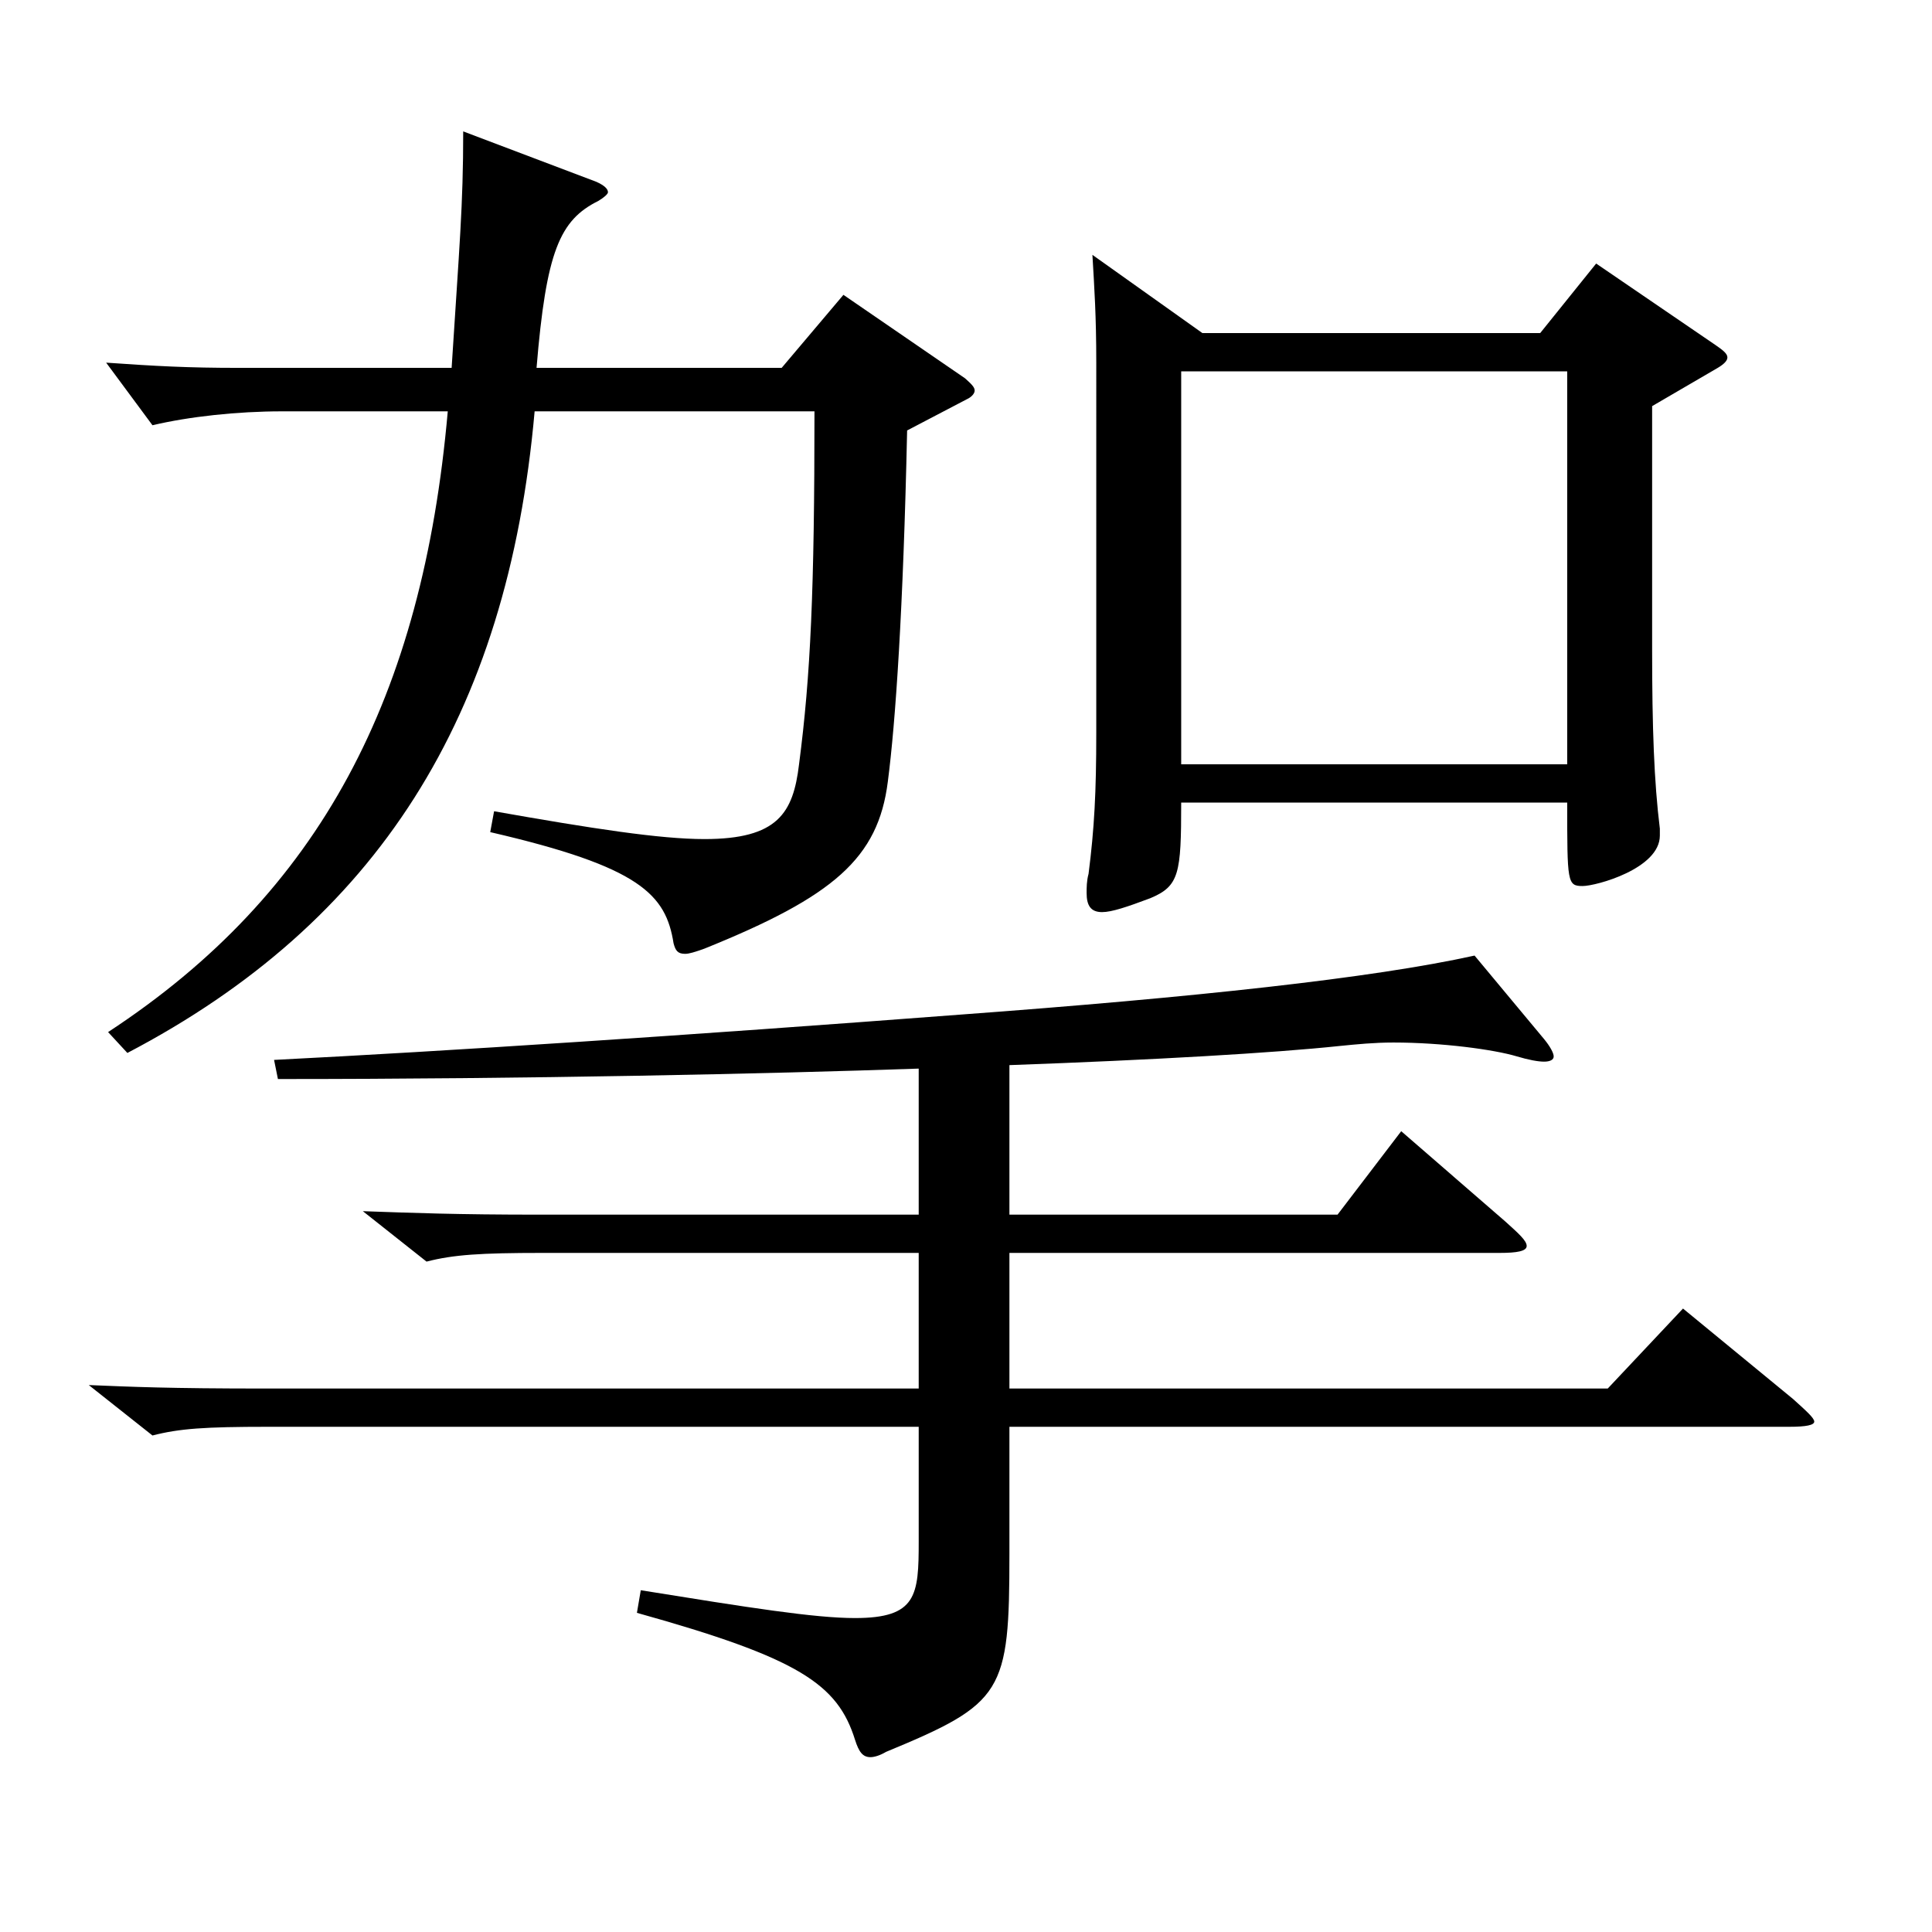 <?xml version="1.0" encoding="utf-8"?>
<!-- Generator: Adobe Illustrator 16.0.0, SVG Export Plug-In . SVG Version: 6.00 Build 0)  -->
<!DOCTYPE svg PUBLIC "-//W3C//DTD SVG 1.1//EN" "http://www.w3.org/Graphics/SVG/1.1/DTD/svg11.dtd">
<svg version="1.1" id="图层_1" xmlns="http://www.w3.org/2000/svg" xmlns:xlink="http://www.w3.org/1999/xlink" x="0px" y="0px"
	 width="1000px" height="1000px" viewBox="0 0 1000 1000" enable-background="new 0 0 1000 1000" xml:space="preserve">
<path d="M475.521,553.106c-77.922,2.7-201.797,5.4-331.666,5.4l-1.998-9.9c88.91-4.5,212.785-12.6,354.643-23.4
	c121.877-9,213.784-18.9,266.731-30.6l35.963,43.2c2.997,3.6,4.995,7.2,4.995,9s-1.998,2.7-4.995,2.7c-2.996,0-7.991-0.9-13.985-2.7
	c-11.988-3.6-38.961-7.2-63.936-7.2c-9.99,0-18.981,0.9-27.972,1.8c-33.966,3.6-95.903,7.2-170.828,9.9v77.399h169.829l32.967-43.2
	l53.945,46.8c6.993,6.3,10.989,9.9,10.989,12.6c0,2.7-4.995,3.6-13.986,3.6H522.473v70.199H832.16l38.961-41.4l56.942,46.8
	c6.993,6.3,10.989,9.9,10.989,11.7c0,1.8-3.996,2.7-12.987,2.7H522.473v65.699c0,72-2.997,77.399-63.936,102.599
	c-2.997,1.8-5.994,2.7-7.992,2.7c-3.996,0-5.993-2.7-7.991-9c-8.991-28.8-28.971-42.3-112.887-65.699l1.998-11.7
	c55.943,9,89.909,14.4,110.889,14.4c31.968,0,32.967-11.7,32.967-39.6v-59.399H138.859c-32.967,0-45.954,0.9-59.939,4.5
	l-32.967-26.1c21.978,0.9,40.959,1.8,91.907,1.8h337.66v-70.199H280.717c-31.968,0-45.954,0.9-59.94,4.5l-32.967-26.1
	c25.974,0.9,47.952,1.8,91.908,1.8h195.803V553.106z M276.721,212.908c-13.986,158.399-81.918,264.598-210.788,332.098l-9.99-10.8
	c109.889-72,162.836-173.699,175.822-321.298h-85.913c-22.977,0-47.952,2.7-66.933,7.2l-23.976-32.4
	c25.974,1.8,41.958,2.7,68.93,2.7h109.889c3.996-63,5.994-83.699,5.994-122.399l68.931,26.1c3.996,1.8,5.994,3.6,5.994,5.4
	c0,0.9-1.998,2.7-4.995,4.5c-19.98,9.9-26.973,26.1-31.968,86.399h126.872l31.968-37.8l62.937,43.2c2.997,2.7,4.995,4.5,4.995,6.3
	s-1.998,3.6-3.996,4.5l-30.969,16.2c-1.998,92.699-5.994,151.199-9.99,181.799c-4.995,39.6-27.972,59.399-94.904,86.399
	c-4.995,1.8-7.992,2.7-9.99,2.7c-3.996,0-4.994-1.8-5.993-5.4c-3.996-25.2-16.983-39.6-94.904-57.6l1.997-10.8
	c50.949,9,85.914,14.4,108.891,14.4c37.962,0,45.954-13.5,48.951-38.7c5.993-45.9,7.991-90,7.991-182.699H276.721z M622.372,172.409
	h174.823l28.972-36l61.938,42.3c3.996,2.7,5.993,4.5,5.993,6.3s-1.997,3.6-4.994,5.4l-33.966,19.8v125.999
	c0,40.5,0.999,68.4,3.996,92.699v3.6c0,17.1-32.967,26.1-39.96,26.1c-7.992,0-7.992-1.8-7.992-43.2H611.383
	c0,36.9-0.999,43.2-15.983,49.5c-11.988,4.5-19.98,7.2-24.975,7.2c-5.994,0-7.992-3.6-7.992-9.9c0-2.7,0-6.3,0.999-9.9
	c2.997-23.4,3.996-42.3,3.996-72.899V187.708c0-24.3-0.999-38.7-1.998-55.8L622.372,172.409z M811.182,395.607V192.208H611.383
	v203.399H811.182z"/>
</svg>
